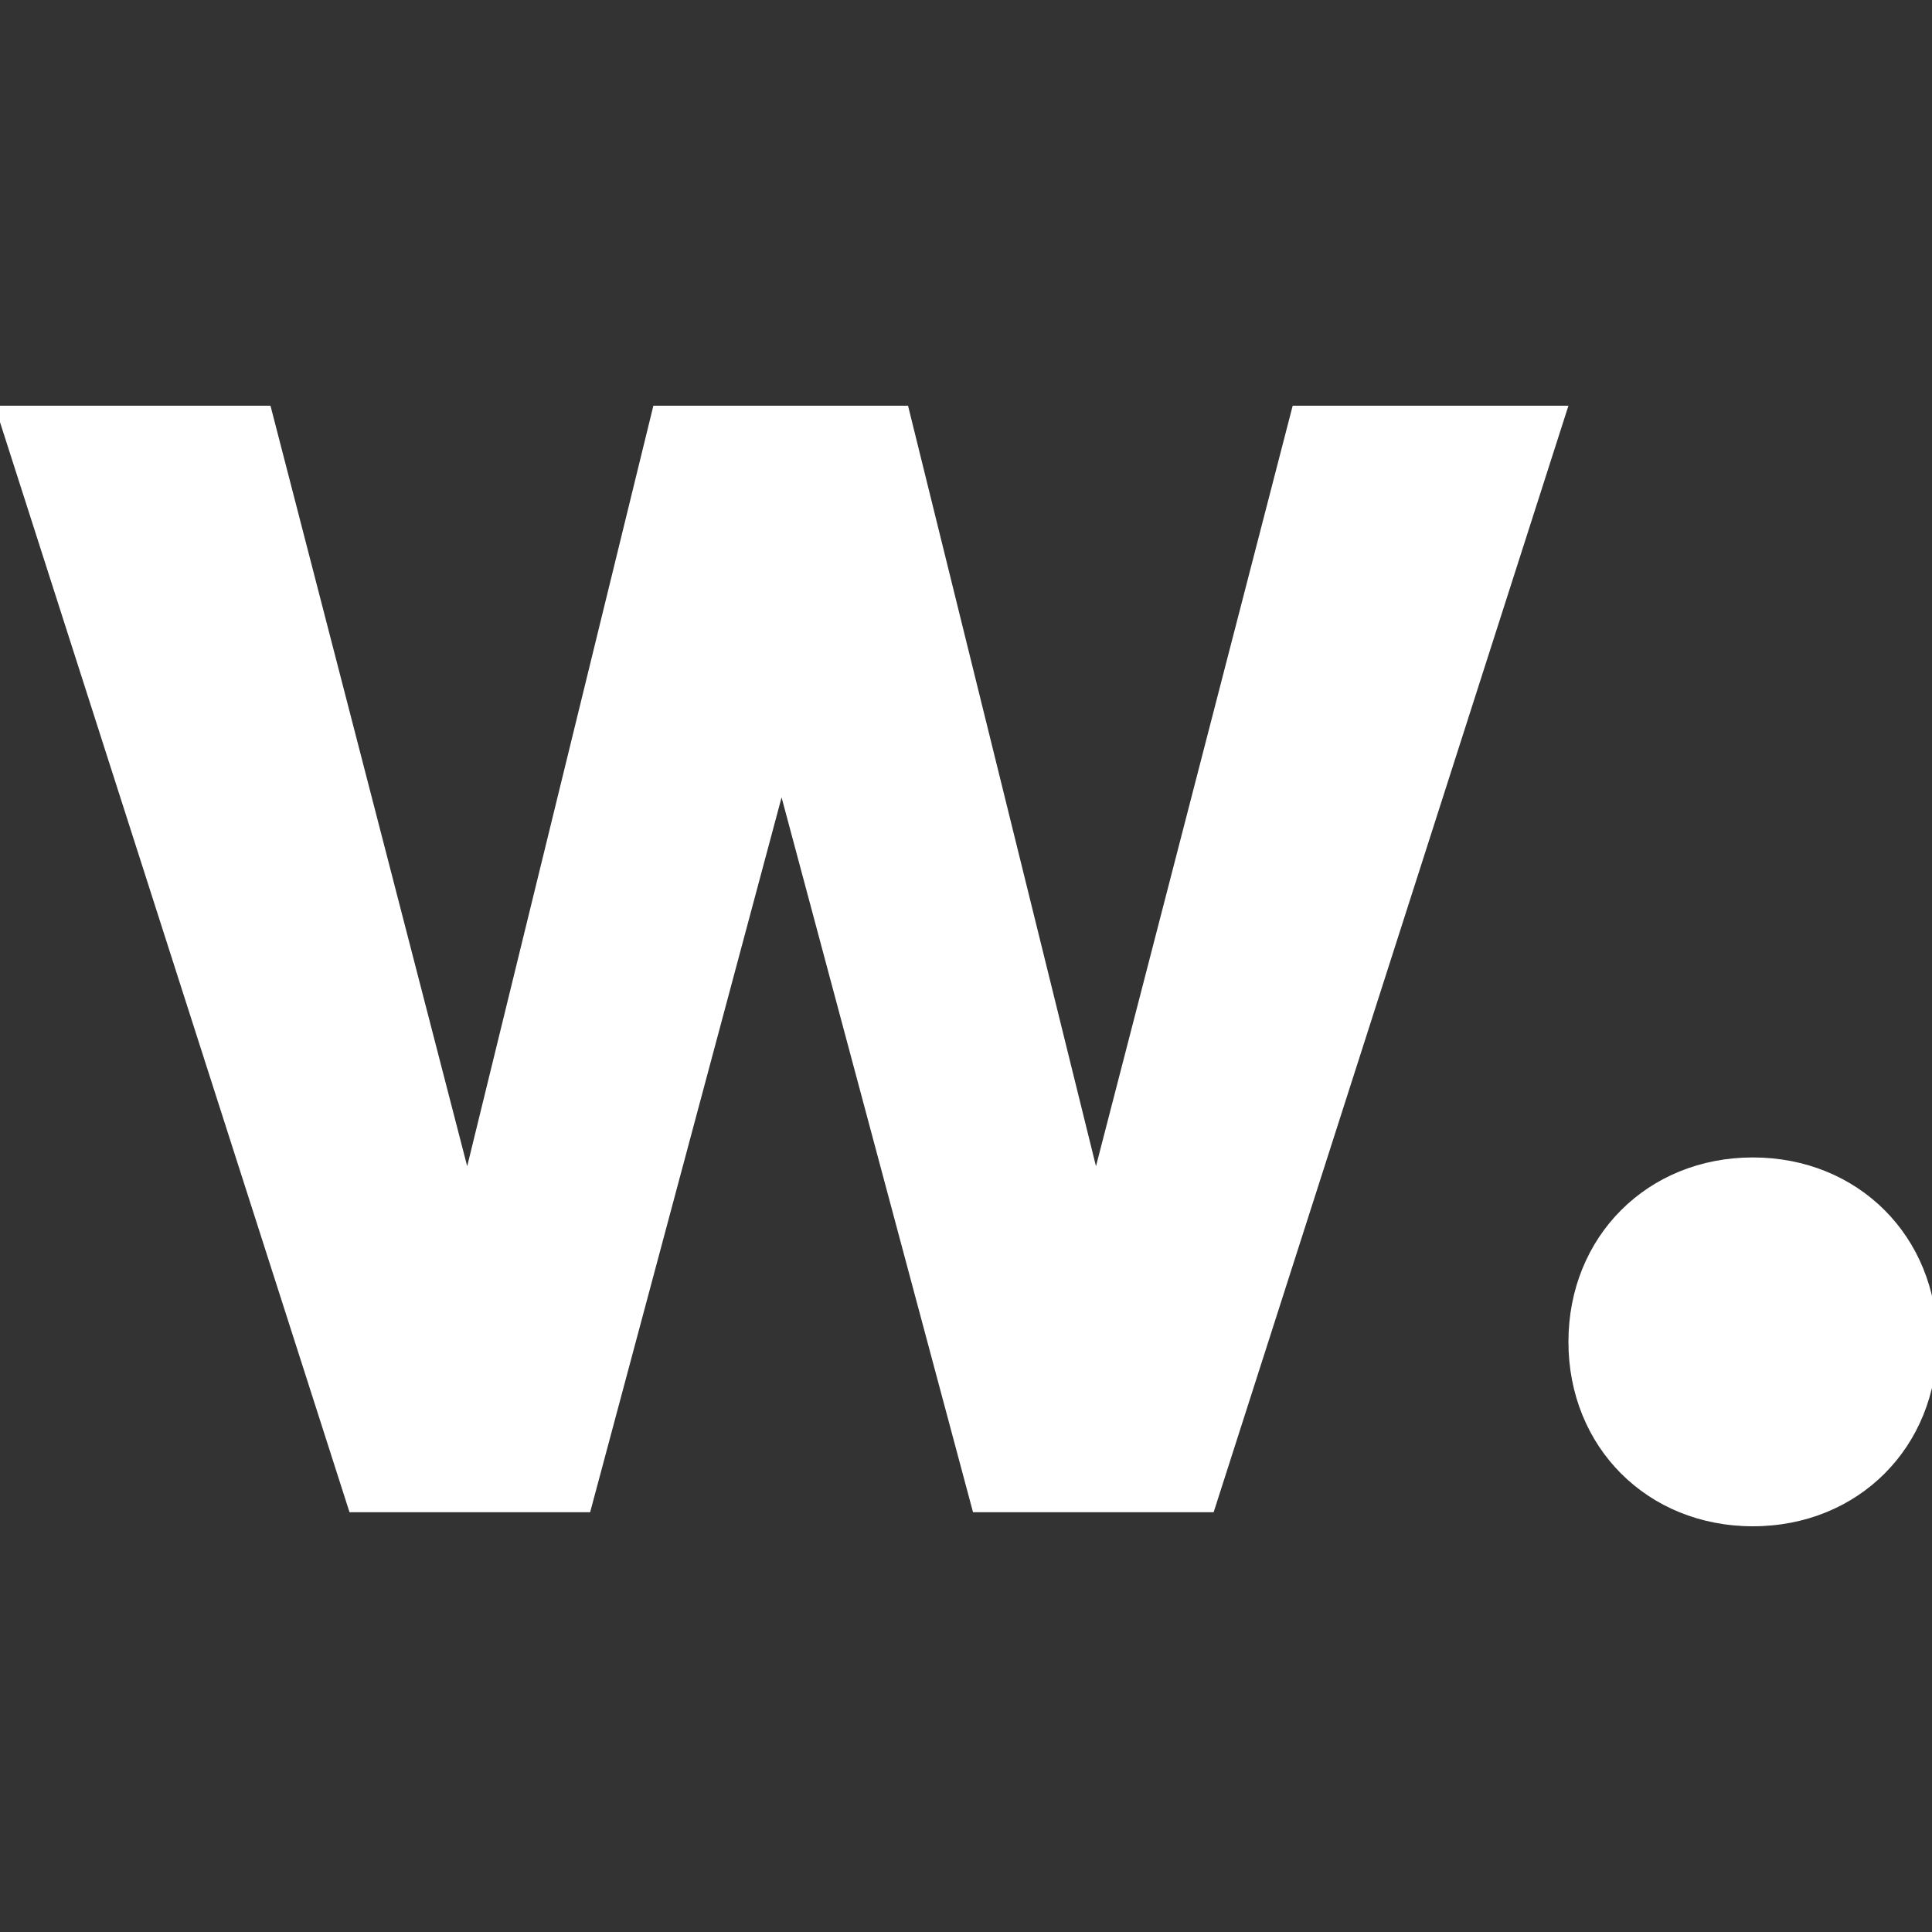 <?xml version="1.0" encoding="UTF-8"?>
<svg xmlns="http://www.w3.org/2000/svg" id="Ebene_1" version="1.1" viewBox="0 0 110 110">
  <rect x="0" y="0" width="110" height="110" fill="#333333" stroke="none"/>
  <defs>
    <style>
      .st0 {
        fill: #fff;
      }
    </style>
  </defs>
  <g id="layer">
    <g>
      <polygon class="st0" points="89.3 23.1 69.1 86.1 55.4 86.1 44.5 45.4 33.6 86.1 19.9 86.1 -.3 23.1 15.4 23.1 26.6 66.4 37.2 23.1 51.7 23.1 62.4 66.4 73.6 23.1 89.3 23.1"></polygon>
      <path class="st0" d="M99.8,65.9c6,0,10.5,4.5,10.5,10.5s-4.5,10.5-10.5,10.5-10.5-4.5-10.5-10.5,4.5-10.5,10.5-10.5"></path>
    </g>
  </g>
</svg>
